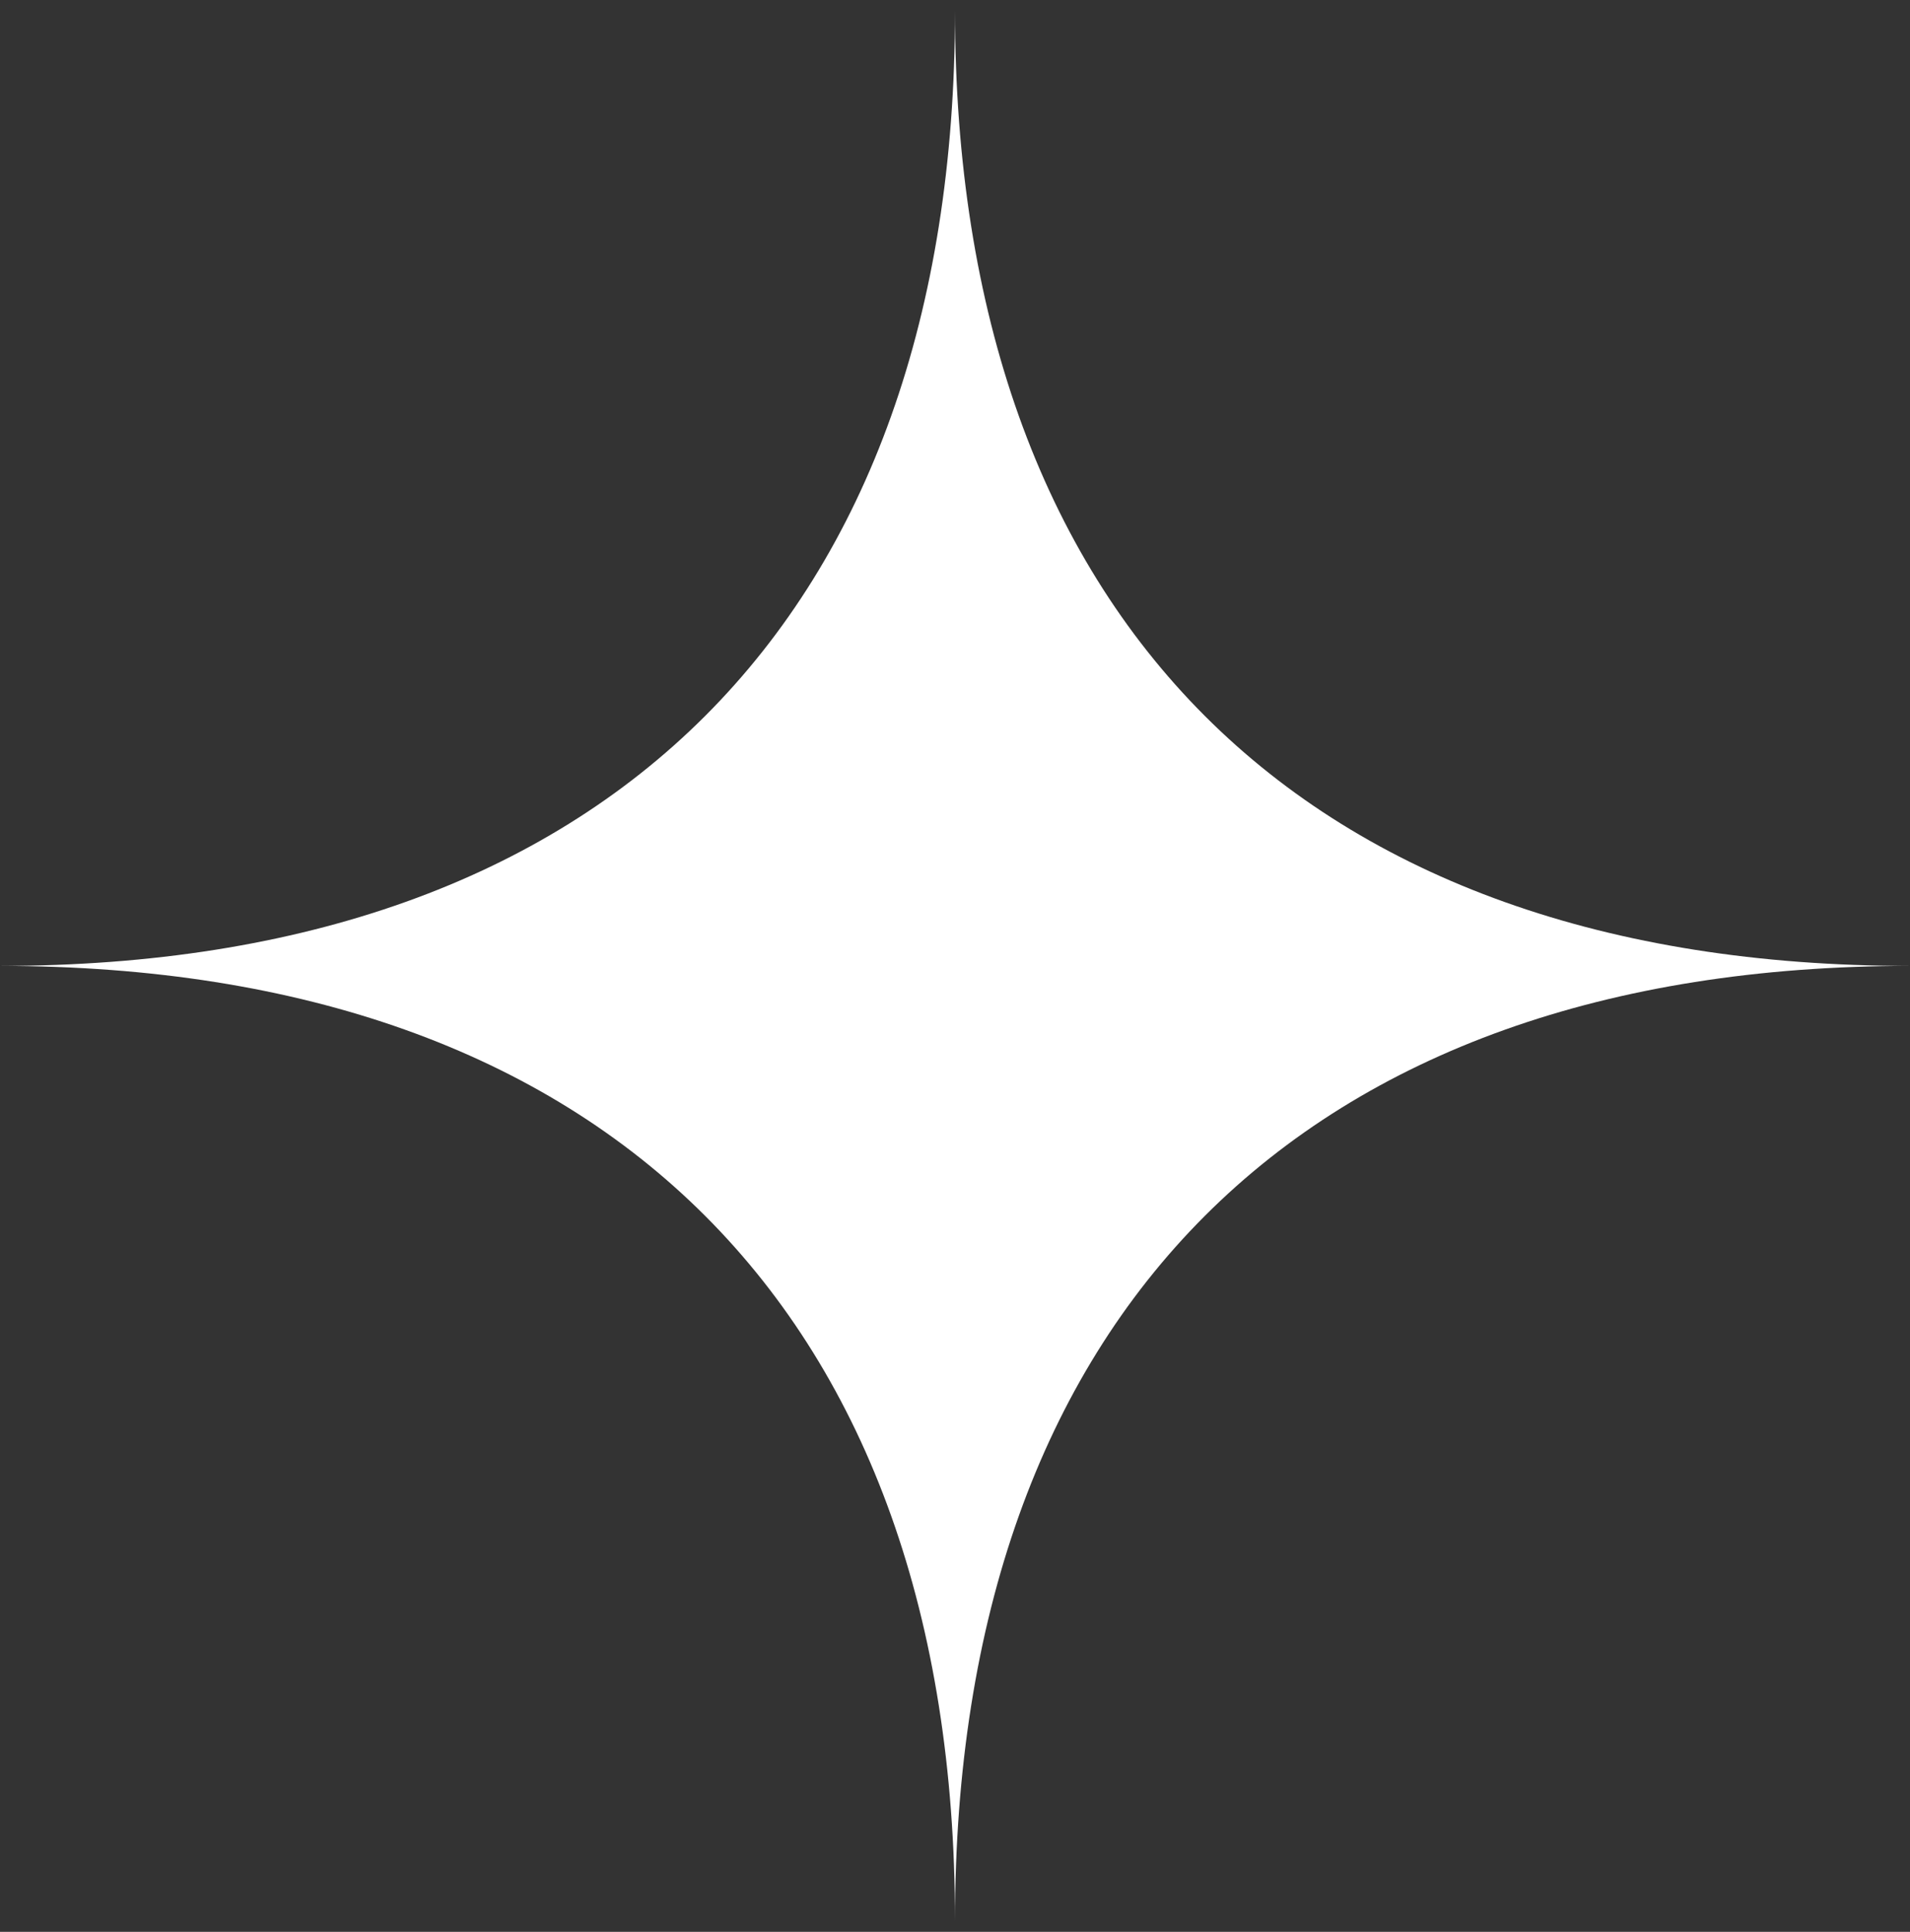 <svg width="90" height="91" viewBox="0 0 90 91" fill="none" xmlns="http://www.w3.org/2000/svg">
<rect x="0" y="0" width="90" height="91" fill="#333333" stroke="none"/>
<path fill-rule="evenodd" clip-rule="evenodd" d="M0 45.5C28.603 45.5 45 29.103 45 0.5C45 29.103 61.397 45.5 90 45.5C61.397 45.5 45 61.897 45 90.5C45 61.897 28.603 45.5 0 45.5Z" fill="white"/>
</svg>

